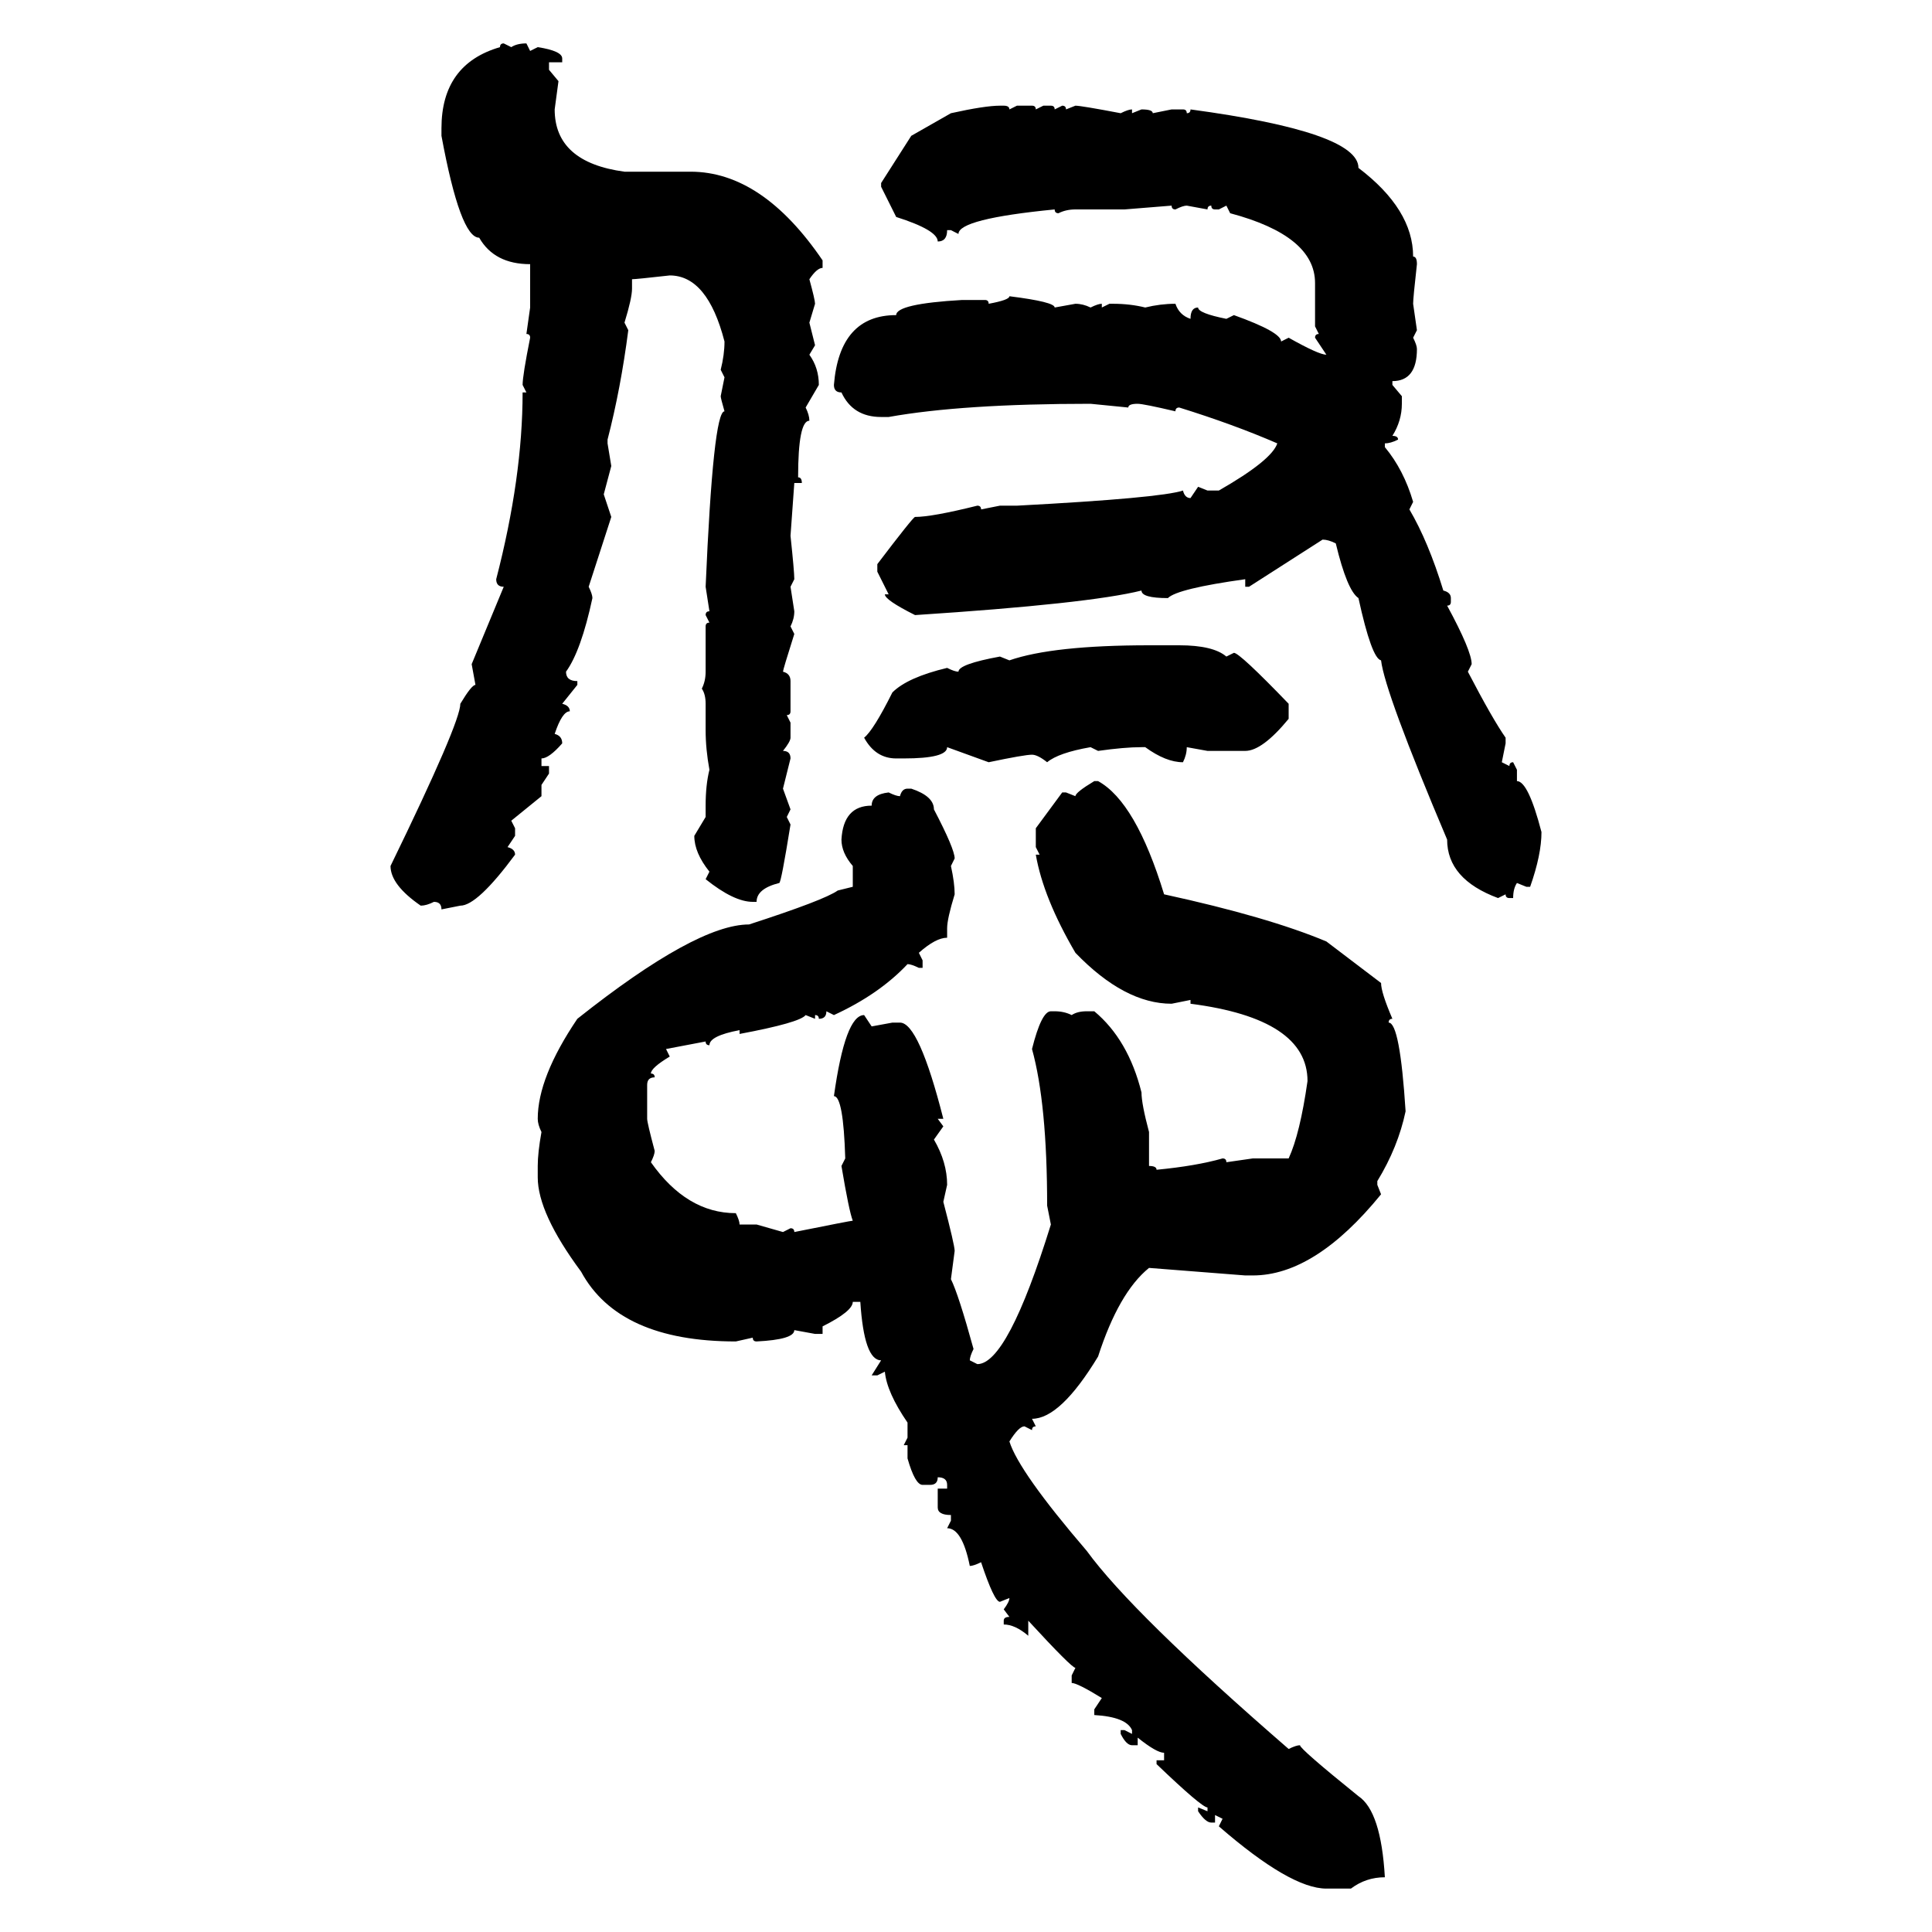 <svg xmlns="http://www.w3.org/2000/svg" xmlns:xlink="http://www.w3.org/1999/xlink" width="300" height="300"><path d="M78.22 6.74L78.22 6.74L79.39 7.32Q80.27 6.74 81.74 6.74L81.74 6.74L82.32 7.91L83.50 7.32Q87.30 7.91 87.30 9.08L87.30 9.08L87.30 9.67L85.25 9.67L85.25 10.84L86.72 12.60L86.13 16.99Q86.13 25.20 96.97 26.66L96.97 26.66L107.23 26.66Q118.36 26.66 127.73 40.43L127.73 40.43L127.73 41.60Q126.86 41.60 125.68 43.36L125.68 43.36Q126.56 46.58 126.56 47.17L126.56 47.17L125.68 50.10L126.56 53.61L125.68 55.08Q127.15 57.13 127.15 59.77L127.15 59.77L125.10 63.28Q125.68 64.45 125.68 65.33L125.68 65.33Q123.93 65.33 123.93 74.12L123.93 74.12Q124.51 74.12 124.51 75L124.51 75L123.34 75L122.75 83.20Q123.34 88.77 123.34 89.94L123.34 89.94L122.75 91.11L123.34 94.92Q123.34 96.09 122.75 97.27L122.75 97.27L123.34 98.44Q121.58 104.00 121.58 104.30L121.58 104.30Q122.75 104.59 122.75 105.76L122.75 105.76L122.75 110.45Q122.75 111.04 122.17 111.04L122.17 111.04L122.75 112.21L122.75 114.55Q122.75 115.14 121.58 116.60L121.58 116.60Q122.75 116.60 122.75 117.77L122.75 117.77L121.58 122.46L122.75 125.68L122.17 126.86L122.75 128.03Q121.29 137.11 121.00 137.11L121.00 137.11Q117.48 137.99 117.48 140.04L117.48 140.04L116.89 140.04Q113.96 140.04 109.57 136.52L109.57 136.52L110.16 135.35Q107.81 132.42 107.81 129.79L107.81 129.79L109.57 126.86L109.57 125.10Q109.57 121.88 110.16 119.53L110.16 119.53Q109.57 116.31 109.57 113.38L109.57 113.38L109.57 109.28Q109.57 107.81 108.98 106.93L108.98 106.93Q109.57 105.76 109.57 104.30L109.57 104.30L109.57 97.27Q109.57 96.68 110.16 96.68L110.16 96.68L109.57 95.51Q109.57 94.92 110.16 94.92L110.16 94.92L109.57 91.11Q110.74 63.87 112.50 63.87L112.50 63.87Q111.91 61.82 111.91 61.52L111.91 61.52L112.50 58.59L111.91 57.42Q112.50 55.08 112.50 53.03L112.50 53.03Q109.86 42.77 104.00 42.77L104.00 42.77Q98.73 43.36 98.14 43.36L98.14 43.36L98.14 44.82Q98.14 46.29 96.97 50.10L96.97 50.10L97.56 51.27Q96.39 60.35 94.34 68.26L94.34 68.26L94.34 68.85L94.92 72.36L93.75 76.76L94.92 80.27L91.41 91.11Q91.99 92.29 91.99 92.87L91.99 92.87Q90.23 101.07 87.89 104.30L87.89 104.30Q87.89 105.76 89.65 105.76L89.65 105.76L89.65 106.35L87.30 109.28Q88.48 109.57 88.48 110.45L88.48 110.45Q87.30 110.45 86.13 113.96L86.13 113.96Q87.30 114.26 87.30 115.43L87.30 115.43Q85.25 117.77 84.08 117.77L84.08 117.77L84.08 118.95L85.25 118.95L85.25 120.12L84.08 121.88L84.08 123.63L79.39 127.44L79.98 128.61L79.98 129.79L78.81 131.54Q79.98 131.84 79.98 132.71L79.98 132.71Q74.12 140.63 71.48 140.63L71.48 140.63L68.55 141.21Q68.55 140.04 67.38 140.04L67.38 140.04Q66.21 140.63 65.33 140.63L65.33 140.63Q60.64 137.40 60.64 134.47L60.64 134.47Q71.48 112.21 71.48 109.28L71.48 109.28Q73.24 106.35 73.83 106.35L73.83 106.35L73.24 103.13L78.22 91.11Q77.05 91.11 77.05 89.94L77.05 89.94Q81.15 74.12 81.15 60.94L81.15 60.94L81.74 60.94L81.15 59.77Q81.15 58.30 82.32 52.44L82.32 52.44Q82.32 51.86 81.74 51.86L81.74 51.86L82.32 47.75L82.32 41.02Q76.76 41.02 74.41 36.91L74.41 36.91Q71.48 36.91 68.55 21.09L68.55 21.09L68.55 19.92Q68.55 9.96 77.64 7.32L77.64 7.32Q77.64 6.74 78.22 6.74ZM155.27 16.41L155.27 16.41L155.86 16.41Q156.74 16.41 156.74 16.99L156.74 16.99L157.91 16.41L160.25 16.41Q160.84 16.41 160.84 16.99L160.84 16.99L162.01 16.41L163.18 16.41Q163.77 16.41 163.77 16.99L163.77 16.99L164.94 16.41Q165.53 16.41 165.53 16.99L165.53 16.99L166.99 16.41Q167.87 16.41 174.02 17.58L174.02 17.58Q175.20 16.99 175.78 16.99L175.78 16.99L175.78 17.58L177.25 16.99Q179.00 16.99 179.00 17.58L179.00 17.58L181.93 16.99L183.69 16.99Q184.28 16.99 184.28 17.58L184.28 17.58Q184.86 17.58 184.86 16.99L184.86 16.99Q210.94 20.51 210.94 26.07L210.94 26.07Q219.43 32.52 219.43 39.84L219.43 39.84Q220.02 39.84 220.02 41.02L220.02 41.02Q219.43 46.29 219.43 47.17L219.43 47.17L220.02 51.27L219.43 52.44Q220.02 53.61 220.02 54.20L220.02 54.20Q220.02 59.18 216.21 59.18L216.21 59.18L216.21 59.77L217.68 61.52L217.68 62.70Q217.68 65.33 216.21 67.68L216.21 67.68Q217.09 67.68 217.09 68.26L217.09 68.26Q215.92 68.85 215.04 68.85L215.04 68.85L215.04 69.43Q217.97 72.95 219.43 77.93L219.43 77.93L218.85 79.10Q221.78 84.08 224.12 91.70L224.12 91.70Q225.29 91.99 225.29 92.87L225.29 92.87L225.29 93.46Q225.29 94.04 224.71 94.04L224.71 94.04Q228.52 101.07 228.52 103.13L228.52 103.13L227.93 104.30Q231.74 111.62 233.79 114.55L233.79 114.55L233.79 115.43L233.20 118.36L234.38 118.95Q234.38 118.36 234.96 118.36L234.96 118.36L235.55 119.53L235.55 121.29Q237.30 121.29 239.36 129.20L239.36 129.20Q239.36 132.71 237.60 137.70L237.60 137.70L237.01 137.70L235.55 137.11Q234.96 137.99 234.96 139.45L234.96 139.45L234.38 139.45Q233.79 139.45 233.79 138.87L233.79 138.87L232.62 139.45Q224.71 136.52 224.71 130.37L224.71 130.37Q215.04 107.52 214.45 102.54L214.45 102.54Q212.99 102.25 210.94 92.87L210.94 92.87Q209.18 91.70 207.42 84.38L207.42 84.38Q206.25 83.79 205.37 83.79L205.37 83.79L193.95 91.11L193.36 91.11L193.36 89.94Q182.81 91.41 181.35 92.87L181.35 92.87Q177.25 92.87 177.25 91.70L177.25 91.70Q169.04 93.75 142.09 95.51L142.09 95.51Q137.40 93.16 137.40 92.29L137.40 92.29L137.99 92.29L136.23 88.77L136.23 87.60Q141.80 80.27 142.09 80.27L142.09 80.27Q144.73 80.27 151.76 78.52L151.76 78.52Q152.34 78.52 152.34 79.10L152.34 79.10L155.27 78.52L157.91 78.52Q180.18 77.34 183.69 76.17L183.69 76.17Q183.98 77.34 184.86 77.34L184.86 77.34L186.04 75.59L187.50 76.17L189.26 76.17Q197.46 71.48 198.34 68.85L198.34 68.85Q191.60 65.92 183.11 63.28L183.11 63.28Q182.52 63.28 182.52 63.87L182.52 63.87Q177.54 62.70 176.66 62.70L176.66 62.70Q175.20 62.70 175.20 63.28L175.20 63.28L169.34 62.70Q149.41 62.70 137.99 64.75L137.99 64.75L136.82 64.75Q132.42 64.75 130.66 60.94L130.66 60.94Q129.49 60.94 129.49 59.77L129.49 59.77Q130.37 48.93 139.16 48.93L139.16 48.93Q139.16 47.17 149.41 46.58L149.41 46.58L152.93 46.58Q153.52 46.58 153.52 47.17L153.52 47.17Q156.74 46.58 156.74 46.00L156.74 46.00Q163.77 46.88 163.77 47.75L163.77 47.75L166.99 47.17Q168.16 47.17 169.34 47.75L169.34 47.75Q170.51 47.17 171.09 47.17L171.09 47.17L171.09 47.75L172.27 47.17L172.85 47.17Q175.49 47.17 177.83 47.75L177.83 47.75Q180.18 47.17 182.52 47.17L182.52 47.17Q183.11 48.93 184.86 49.51L184.86 49.51Q184.86 47.75 186.04 47.75L186.04 47.75Q186.04 48.63 190.43 49.51L190.43 49.51L191.60 48.93Q198.93 51.56 198.93 53.03L198.93 53.03L200.10 52.44Q204.79 55.08 205.96 55.08L205.96 55.08L204.20 52.44Q204.20 51.86 204.79 51.86L204.79 51.86L204.20 50.68L204.20 43.95Q204.20 36.62 191.02 33.11L191.02 33.11L190.43 31.93L189.26 32.52L188.67 32.52Q188.09 32.52 188.09 31.93L188.09 31.93Q187.50 31.93 187.50 32.52L187.50 32.52L184.28 31.93Q183.69 31.93 182.52 32.52L182.52 32.52Q181.93 32.52 181.93 31.93L181.93 31.93L174.61 32.52L166.99 32.52Q165.53 32.52 164.36 33.11L164.36 33.11Q163.77 33.11 163.77 32.52L163.77 32.52Q148.83 33.98 148.83 36.33L148.83 36.33L147.66 35.74L147.07 35.74Q147.07 37.50 145.61 37.50L145.61 37.50Q145.61 35.74 139.16 33.69L139.16 33.69L136.82 29.00L136.82 28.42L141.50 21.09L147.66 17.58Q152.93 16.41 155.27 16.41ZM178.42 100.20L178.42 100.20L183.11 100.20Q188.38 100.20 190.43 101.95L190.43 101.95L191.60 101.37Q192.48 101.37 200.10 109.28L200.10 109.28L200.10 111.62Q196.00 116.60 193.36 116.60L193.36 116.60L187.50 116.60L184.28 116.02Q184.28 117.19 183.69 118.36L183.69 118.36Q181.05 118.36 177.83 116.02L177.83 116.02L177.25 116.02Q174.61 116.02 170.51 116.60L170.51 116.60L169.34 116.02Q164.36 116.89 162.60 118.36L162.60 118.36Q161.13 117.19 160.25 117.19L160.25 117.19Q159.08 117.19 153.52 118.36L153.52 118.36L147.07 116.02Q147.07 117.77 140.33 117.77L140.33 117.77L139.16 117.77Q135.94 117.77 134.18 114.55L134.18 114.55Q135.64 113.38 138.57 107.52L138.57 107.52Q140.92 105.18 147.07 103.71L147.07 103.71Q148.24 104.30 148.83 104.30L148.83 104.30Q148.83 103.13 155.27 101.95L155.27 101.95L156.74 102.54Q163.48 100.20 178.42 100.20ZM169.92 121.29L169.92 121.29L170.51 121.29Q176.37 124.51 180.76 138.87L180.76 138.87Q196.88 142.38 205.96 146.19L205.96 146.19L214.45 152.64Q214.45 154.10 216.21 158.20L216.21 158.20Q215.63 158.20 215.63 158.79L215.63 158.79Q217.38 158.79 218.26 172.56L218.26 172.56Q217.09 178.13 213.87 183.40L213.87 183.40L213.87 183.98L214.45 185.45Q204.20 198.05 194.53 198.05L194.53 198.05L193.36 198.05L178.42 196.88Q173.73 200.68 170.51 210.64L170.51 210.64Q164.65 220.31 160.25 220.31L160.25 220.31L160.84 221.48Q160.25 221.48 160.25 222.07L160.25 222.07L159.08 221.48Q158.20 221.48 156.74 223.83L156.74 223.83Q158.20 228.52 168.75 240.82L168.75 240.82Q175.78 250.49 200.10 271.58L200.10 271.58Q201.27 271.00 201.86 271.00L201.86 271.00Q201.86 271.58 210.94 278.91L210.94 278.91Q214.45 281.25 215.04 291.50L215.04 291.50Q212.11 291.50 209.77 293.26L209.77 293.26L205.96 293.26Q200.39 293.26 189.26 283.59L189.26 283.59L189.84 282.42L188.67 281.84L188.67 283.01L188.09 283.01Q187.21 283.01 186.04 281.25L186.04 281.25L186.04 280.66L187.50 281.25L187.50 280.66Q186.62 280.66 179.59 273.93L179.59 273.93L179.59 273.34L180.76 273.34L180.76 272.17Q179.59 272.17 176.66 269.82L176.66 269.82L176.66 271.00L175.78 271.00Q174.90 271.00 174.02 269.24L174.02 269.24L174.02 268.65L174.61 268.65L175.78 269.24L175.78 268.65Q174.90 266.60 169.92 266.31L169.92 266.31L169.92 265.43L171.09 263.67Q167.29 261.33 166.41 261.33L166.41 261.33L166.41 260.16L166.99 258.98Q166.41 258.98 159.67 251.66L159.67 251.66L159.67 254.00Q157.62 252.25 155.86 252.25L155.86 252.25L155.86 251.66Q155.86 251.07 156.74 251.07L156.74 251.07L155.86 249.90Q156.74 248.73 156.74 248.14L156.74 248.14L155.27 248.73Q154.39 248.73 152.34 242.58L152.34 242.58Q151.17 243.16 150.59 243.16L150.59 243.16Q149.41 237.30 147.07 237.30L147.07 237.30L147.66 236.13L147.66 235.25Q145.61 235.25 145.61 234.08L145.61 234.08L145.61 231.15L147.07 231.15L147.07 230.57Q147.07 229.39 145.61 229.39L145.61 229.39Q145.61 230.57 144.43 230.57L144.43 230.57L143.26 230.57Q142.09 230.57 140.92 226.46L140.92 226.46L140.92 224.41L140.33 224.41L140.92 223.24L140.92 220.90Q137.70 216.21 137.40 212.99L137.40 212.99L136.23 213.57L135.35 213.57L136.82 211.23Q134.18 211.23 133.59 202.15L133.59 202.15L132.42 202.15Q132.42 203.61 127.73 205.96L127.73 205.96L127.73 207.13L126.56 207.13L123.34 206.54Q123.34 208.01 117.48 208.30L117.48 208.30Q116.89 208.30 116.89 207.71L116.89 207.71L114.26 208.30Q96.09 208.30 90.23 197.46L90.23 197.46Q83.50 188.38 83.50 182.81L83.50 182.81L83.50 181.05Q83.50 179.00 84.08 175.78L84.08 175.78Q83.50 174.61 83.50 173.73L83.50 173.73Q83.50 167.29 89.65 158.20L89.65 158.20Q108.11 143.55 116.31 143.55L116.31 143.55Q128.03 139.75 130.08 138.28L130.08 138.28L132.42 137.70L132.42 134.47Q130.66 132.42 130.66 130.37L130.66 130.37Q130.96 125.10 135.35 125.10L135.35 125.10Q135.35 123.34 137.99 123.05L137.99 123.05Q139.16 123.63 139.75 123.63L139.75 123.63Q140.04 122.46 140.92 122.46L140.92 122.46L141.50 122.46Q145.02 123.63 145.02 125.68L145.02 125.68Q148.24 131.84 148.24 133.30L148.24 133.30L147.66 134.47Q148.24 137.11 148.24 138.87L148.24 138.87Q147.07 142.68 147.07 144.14L147.07 144.14L147.07 145.61Q145.31 145.61 142.68 147.95L142.68 147.95L143.26 149.12L143.26 150.29L142.68 150.29Q141.50 149.71 140.92 149.71L140.92 149.71Q136.52 154.39 129.49 157.62L129.49 157.62L128.32 157.03Q128.32 158.20 127.15 158.20L127.15 158.20Q127.15 157.62 126.56 157.62L126.56 157.62L126.56 158.20L125.10 157.62Q124.22 158.79 114.84 160.55L114.84 160.55L114.84 159.96Q110.16 160.84 110.16 162.30L110.16 162.30Q109.57 162.30 109.57 161.72L109.57 161.72L103.42 162.89L104.00 164.06Q101.07 165.82 101.07 166.70L101.07 166.70Q101.66 166.70 101.66 167.29L101.66 167.29Q100.49 167.29 100.49 168.46L100.49 168.46L100.49 173.73Q100.49 174.32 101.66 178.71L101.66 178.71Q101.66 179.30 101.07 180.47L101.07 180.47Q106.64 188.38 114.26 188.38L114.26 188.38Q114.84 189.55 114.84 190.14L114.84 190.14L117.48 190.14L121.58 191.31L122.75 190.72Q123.34 190.72 123.34 191.31L123.34 191.31Q132.13 189.55 132.42 189.55L132.42 189.55Q131.84 188.09 130.66 181.05L130.66 181.05L131.25 179.88Q130.96 170.21 129.49 170.21L129.49 170.21Q131.25 157.62 134.18 157.62L134.18 157.62L135.35 159.38L138.57 158.79L139.75 158.79Q142.68 158.79 146.48 173.73L146.48 173.73L145.61 173.73L146.48 174.90L145.02 176.95Q147.07 180.47 147.07 183.98L147.07 183.98L146.48 186.62Q148.24 193.36 148.24 194.24L148.24 194.24L147.66 198.63Q148.83 200.98 151.17 209.47L151.17 209.47Q150.59 210.64 150.59 211.23L150.59 211.23L151.76 211.82Q156.45 211.82 163.18 190.14L163.18 190.14L162.60 187.21Q162.60 171.39 160.25 162.89L160.25 162.89Q161.72 157.03 163.18 157.03L163.18 157.03L163.77 157.03Q165.23 157.03 166.41 157.62L166.41 157.62Q167.29 157.03 168.75 157.03L168.75 157.03L169.92 157.03Q175.20 161.43 177.25 169.63L177.25 169.63Q177.25 171.39 178.42 175.78L178.42 175.78L178.42 181.05Q179.59 181.05 179.59 181.64L179.59 181.64Q185.74 181.05 189.84 179.88L189.84 179.88Q190.43 179.88 190.43 180.47L190.43 180.47L194.53 179.88L200.10 179.88Q201.86 176.07 203.03 167.87L203.03 167.87Q203.03 158.20 184.86 155.86L184.86 155.86L184.86 155.27L181.93 155.86Q174.61 155.86 166.99 147.95L166.99 147.95Q162.01 139.45 160.84 132.71L160.84 132.71L161.43 132.71L160.84 131.54L160.84 128.61L164.94 123.05L165.53 123.05L166.99 123.63Q166.99 123.05 169.92 121.29Z"/></svg>